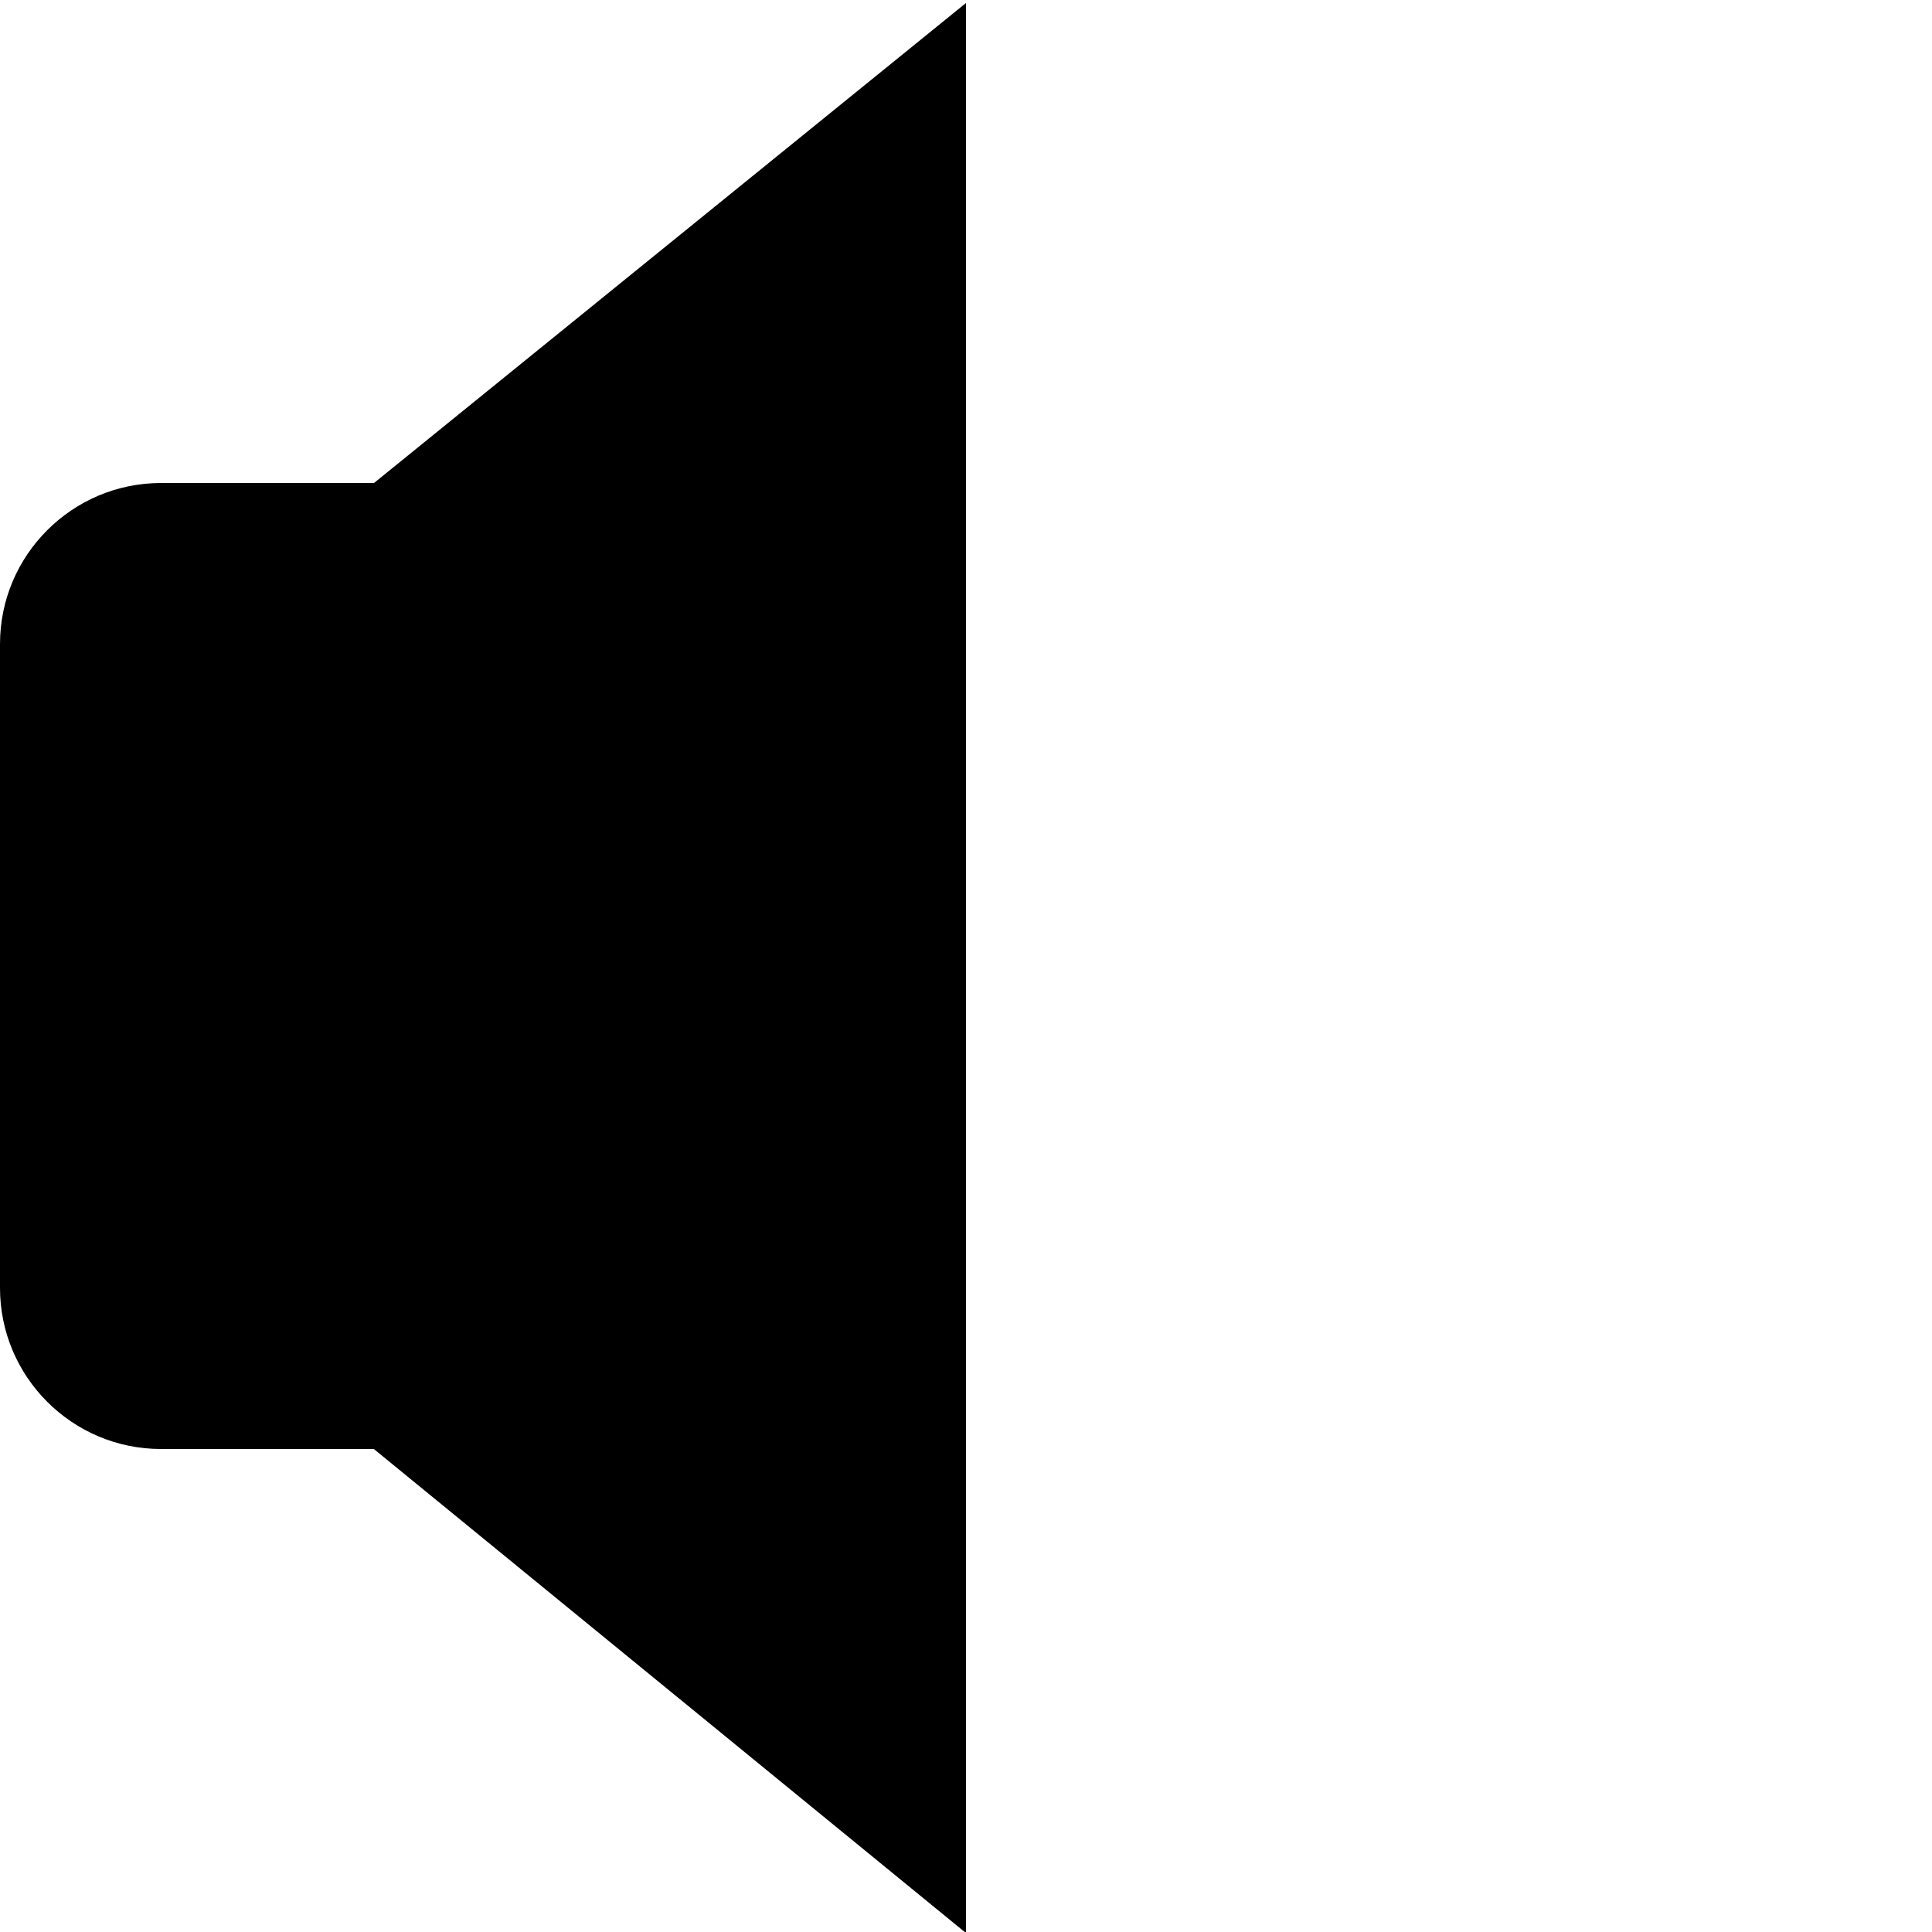 <?xml version="1.0" encoding="UTF-8"?>
<svg xmlns="http://www.w3.org/2000/svg" id="Layer_1" data-name="Layer 1" viewBox="0 0 24 24" width="512" height="512"><path d="m12,24.013l-7.356-6.013h-2.644c-1.103,0-2-.897-2-2v-8c0-1.103.897-2,2-2h2.646L12,.037v23.976Z"/></svg>
